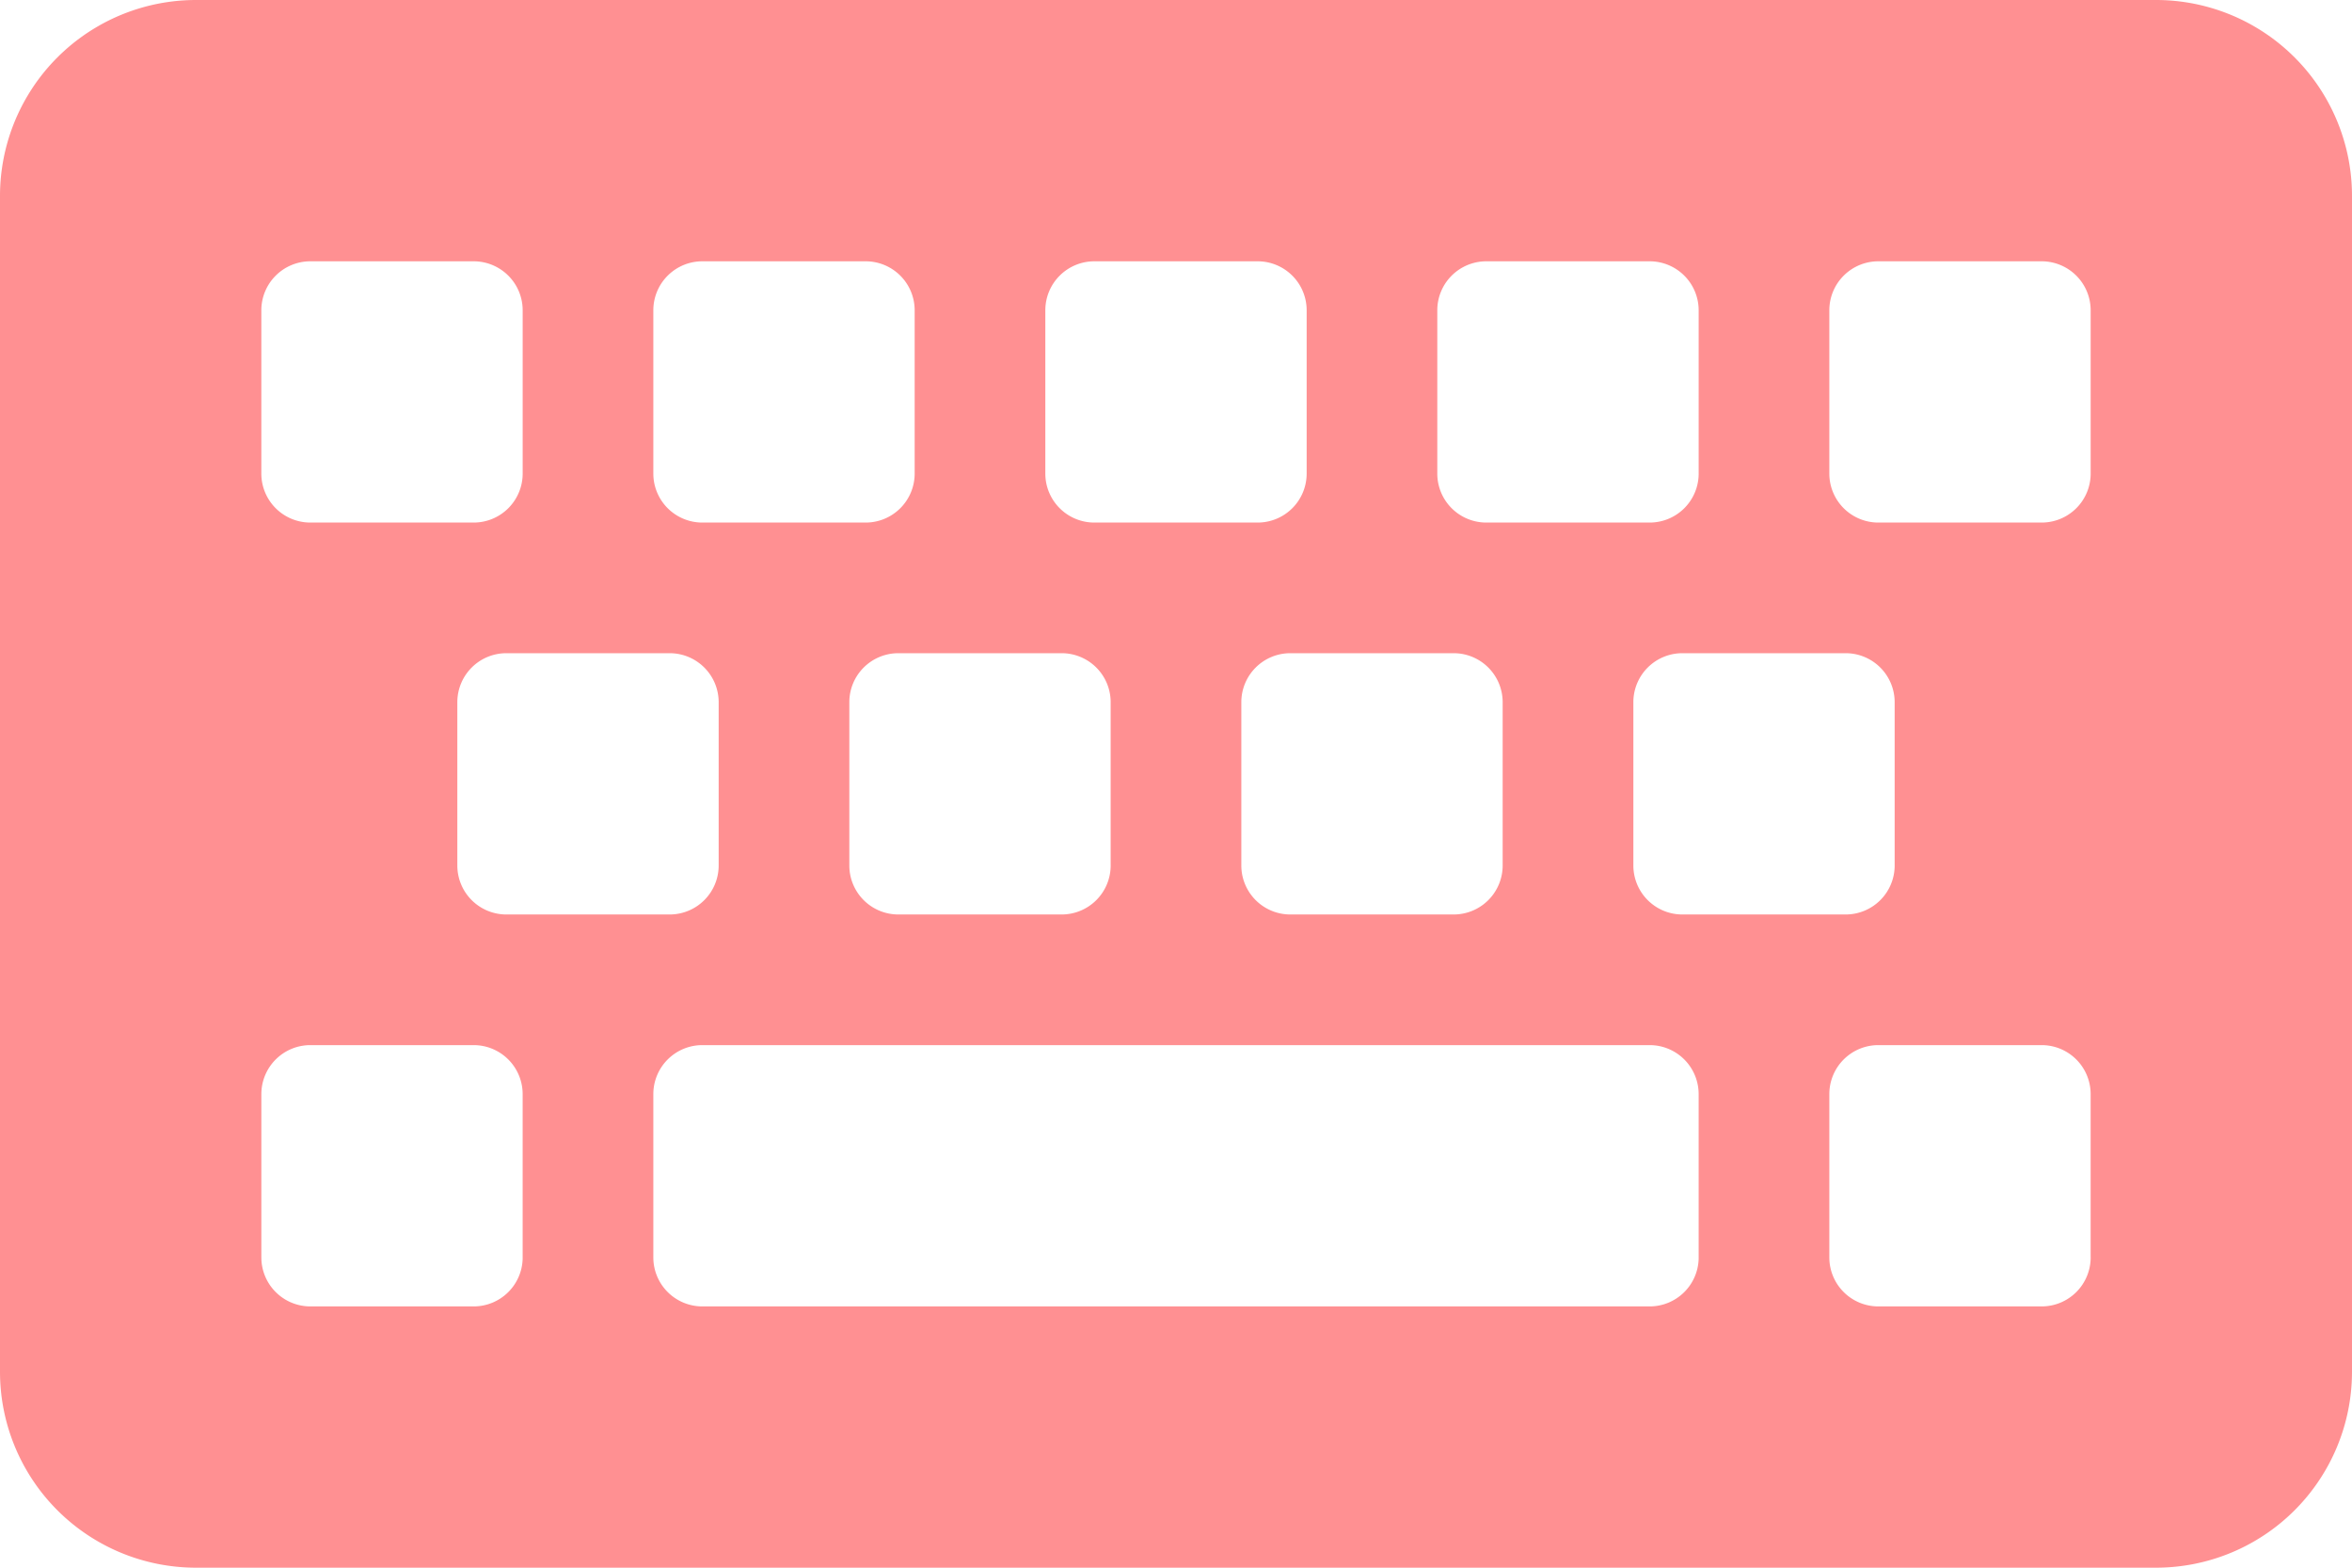 <svg xmlns="http://www.w3.org/2000/svg" width="234.17" height="156.113" viewBox="0 0 234.17 156.113">
    <path fill="#ff5155" d="M214.656 160.613H19.514A19.514 19.514 0 0 1 0 141.1V24.014A19.514 19.514 0 0 1 19.514 4.5h195.142a19.514 19.514 0 0 1 19.514 19.514V141.1a19.514 19.514 0 0 1-19.514 19.513zM52.038 51.659V35.4a4.879 4.879 0 0 0-4.879-4.879H30.9a4.879 4.879 0 0 0-4.881 4.879v16.259a4.879 4.879 0 0 0 4.881 4.879h16.259a4.879 4.879 0 0 0 4.879-4.879zm39.028 0V35.4a4.879 4.879 0 0 0-4.879-4.879H69.926a4.879 4.879 0 0 0-4.879 4.879v16.259a4.879 4.879 0 0 0 4.879 4.879h16.261a4.879 4.879 0 0 0 4.879-4.879zm39.028 0V35.4a4.879 4.879 0 0 0-4.879-4.879h-16.261a4.879 4.879 0 0 0-4.879 4.879v16.259a4.879 4.879 0 0 0 4.879 4.879h16.262a4.879 4.879 0 0 0 4.878-4.879zm39.028 0V35.4a4.879 4.879 0 0 0-4.879-4.879h-16.261A4.879 4.879 0 0 0 143.1 35.4v16.259a4.879 4.879 0 0 0 4.879 4.879h16.262a4.879 4.879 0 0 0 4.882-4.879zm39.028 0V35.4a4.879 4.879 0 0 0-4.879-4.879h-16.26a4.879 4.879 0 0 0-4.879 4.879v16.259a4.879 4.879 0 0 0 4.879 4.879h16.262a4.879 4.879 0 0 0 4.878-4.879zM71.552 90.687V74.426a4.879 4.879 0 0 0-4.879-4.879H50.412a4.879 4.879 0 0 0-4.879 4.879v16.261a4.879 4.879 0 0 0 4.879 4.879h16.261a4.879 4.879 0 0 0 4.879-4.879zm39.028 0V74.426a4.879 4.879 0 0 0-4.879-4.879H89.44a4.879 4.879 0 0 0-4.879 4.879v16.261a4.879 4.879 0 0 0 4.879 4.879h16.26a4.879 4.879 0 0 0 4.88-4.879zm39.028 0V74.426a4.879 4.879 0 0 0-4.879-4.879h-16.261a4.879 4.879 0 0 0-4.879 4.879v16.261a4.879 4.879 0 0 0 4.879 4.879h16.262a4.879 4.879 0 0 0 4.878-4.879zm39.028 0V74.426a4.879 4.879 0 0 0-4.879-4.879H167.5a4.879 4.879 0 0 0-4.879 4.879v16.261a4.879 4.879 0 0 0 4.879 4.879h16.262a4.879 4.879 0 0 0 4.875-4.879zm-136.6 39.028v-16.261a4.879 4.879 0 0 0-4.879-4.879H30.9a4.879 4.879 0 0 0-4.879 4.879v16.262a4.879 4.879 0 0 0 4.879 4.879h16.259a4.879 4.879 0 0 0 4.879-4.879zm117.085 0v-16.261a4.879 4.879 0 0 0-4.879-4.879H69.926a4.879 4.879 0 0 0-4.879 4.879v16.262a4.879 4.879 0 0 0 4.879 4.879h94.318a4.879 4.879 0 0 0 4.879-4.879zm39.028 0v-16.261a4.879 4.879 0 0 0-4.879-4.879h-16.259a4.879 4.879 0 0 0-4.879 4.879v16.262a4.879 4.879 0 0 0 4.879 4.879h16.262a4.879 4.879 0 0 0 4.878-4.879z" opacity="0.64" transform="translate(0 -4.5)"/>
</svg>
